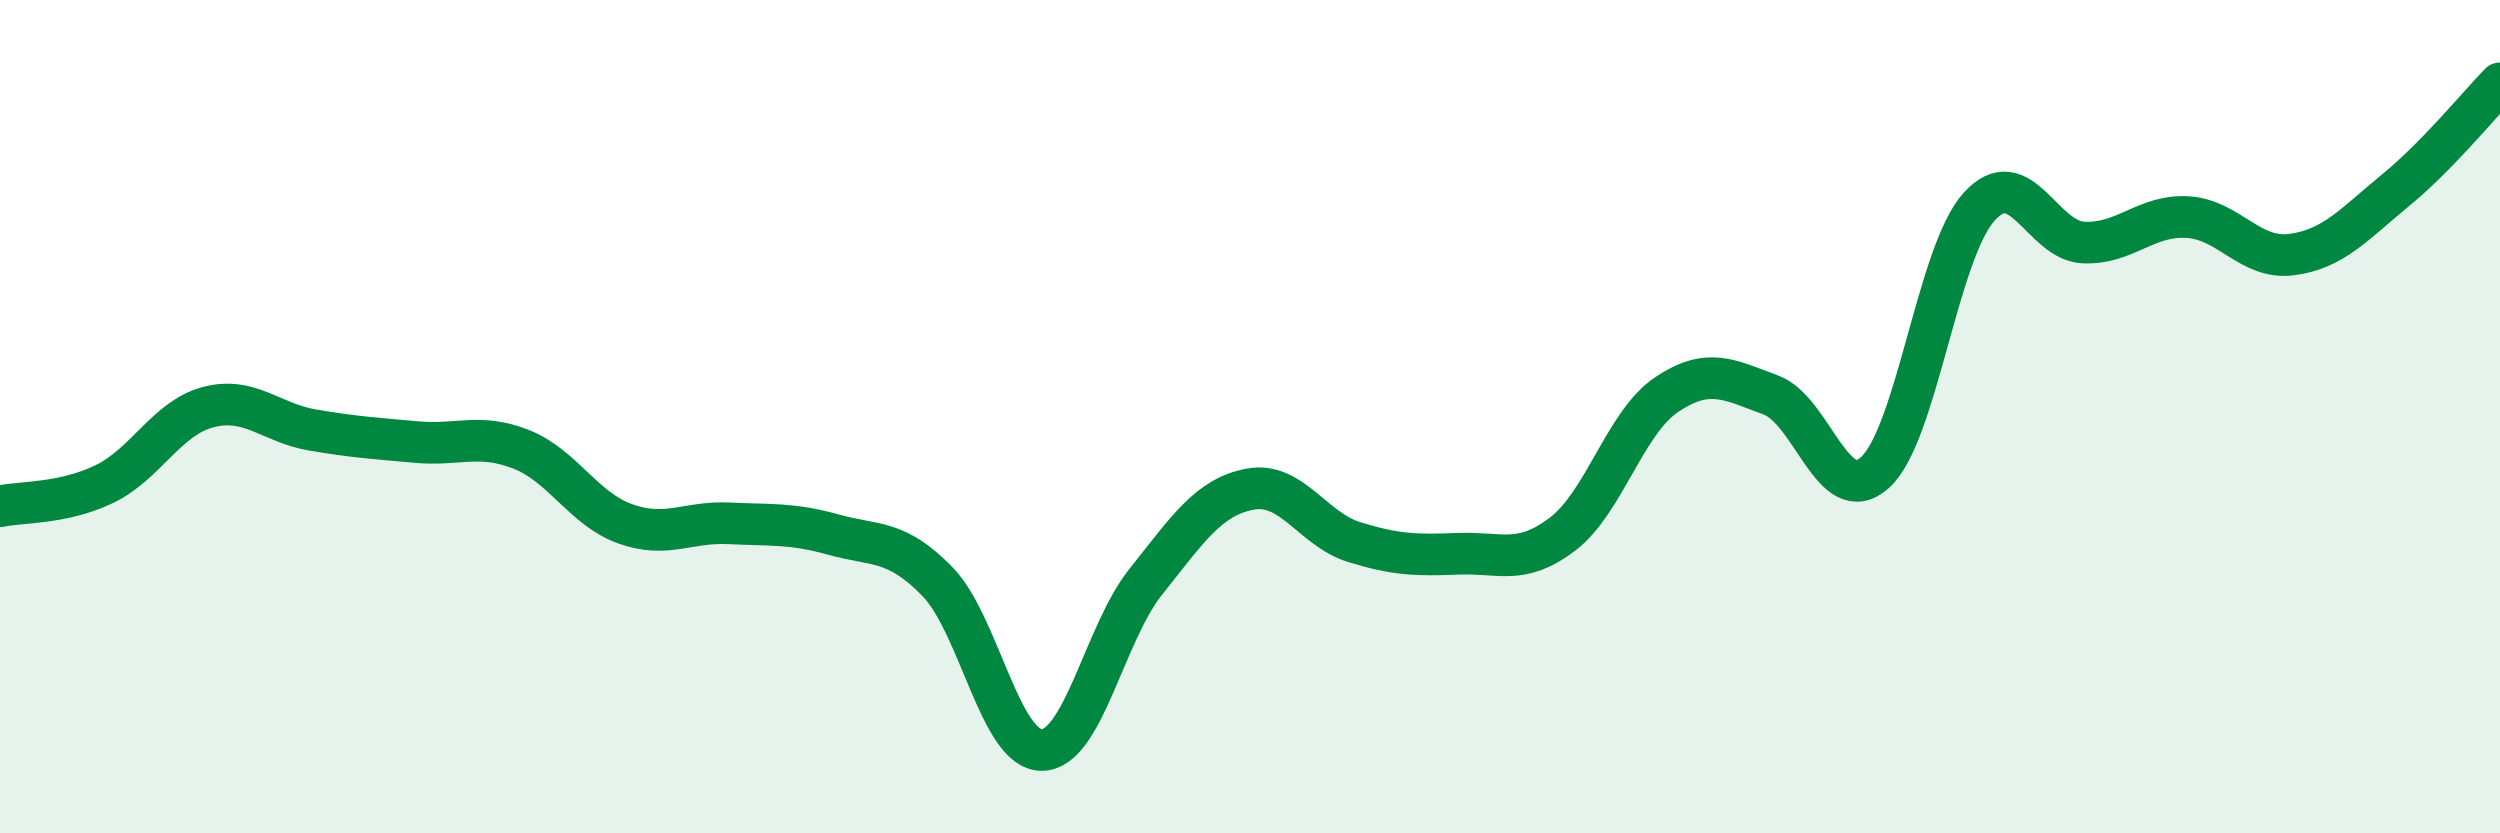 
    <svg width="60" height="20" viewBox="0 0 60 20" xmlns="http://www.w3.org/2000/svg">
      <path
        d="M 0,12.15 C 0.5,12.04 1.5,12.1 2.5,11.62 C 3.5,11.14 4,10.03 5,9.77 C 6,9.51 6.5,10.15 7.5,10.32 C 8.5,10.49 9,10.52 10,10.61 C 11,10.7 11.5,10.39 12.5,10.78 C 13.5,11.17 14,12.21 15,12.57 C 16,12.93 16.5,12.51 17.5,12.56 C 18.5,12.61 19,12.55 20,12.83 C 21,13.11 21.5,12.93 22.5,13.96 C 23.5,14.99 24,18 25,18 C 26,18 26.5,15.21 27.5,13.96 C 28.5,12.71 29,11.93 30,11.74 C 31,11.55 31.5,12.7 32.5,13.01 C 33.5,13.32 34,13.33 35,13.29 C 36,13.25 36.5,13.58 37.5,12.82 C 38.5,12.06 39,10.14 40,9.47 C 41,8.8 41.5,9.11 42.5,9.48 C 43.5,9.85 44,12.24 45,11.34 C 46,10.44 46.5,6.06 47.5,4.96 C 48.5,3.86 49,5.77 50,5.82 C 51,5.87 51.5,5.15 52.5,5.21 C 53.5,5.27 54,6.24 55,6.11 C 56,5.98 56.5,5.38 57.5,4.56 C 58.5,3.74 59.5,2.51 60,2L60 20L0 20Z"
        fill="#008740"
        opacity="0.1"
        stroke-linecap="round"
        stroke-linejoin="round"
      />
      <path
        d="M 0,12.15 C 0.5,12.04 1.5,12.1 2.5,11.62 C 3.5,11.14 4,10.03 5,9.77 C 6,9.51 6.5,10.15 7.5,10.32 C 8.5,10.49 9,10.52 10,10.61 C 11,10.7 11.5,10.39 12.5,10.78 C 13.5,11.17 14,12.21 15,12.57 C 16,12.93 16.5,12.51 17.5,12.56 C 18.5,12.61 19,12.55 20,12.83 C 21,13.11 21.5,12.93 22.5,13.96 C 23.5,14.99 24,18 25,18 C 26,18 26.5,15.21 27.5,13.96 C 28.5,12.71 29,11.93 30,11.74 C 31,11.55 31.5,12.7 32.5,13.01 C 33.5,13.32 34,13.33 35,13.29 C 36,13.25 36.5,13.58 37.5,12.82 C 38.5,12.06 39,10.14 40,9.47 C 41,8.8 41.5,9.11 42.5,9.48 C 43.5,9.85 44,12.24 45,11.34 C 46,10.44 46.5,6.06 47.5,4.96 C 48.5,3.86 49,5.77 50,5.82 C 51,5.87 51.5,5.15 52.5,5.21 C 53.5,5.27 54,6.24 55,6.11 C 56,5.98 56.5,5.38 57.5,4.56 C 58.5,3.74 59.5,2.51 60,2"
        stroke="#008740"
        stroke-width="1"
        fill="none"
        stroke-linecap="round"
        stroke-linejoin="round"
      />
    </svg>
  